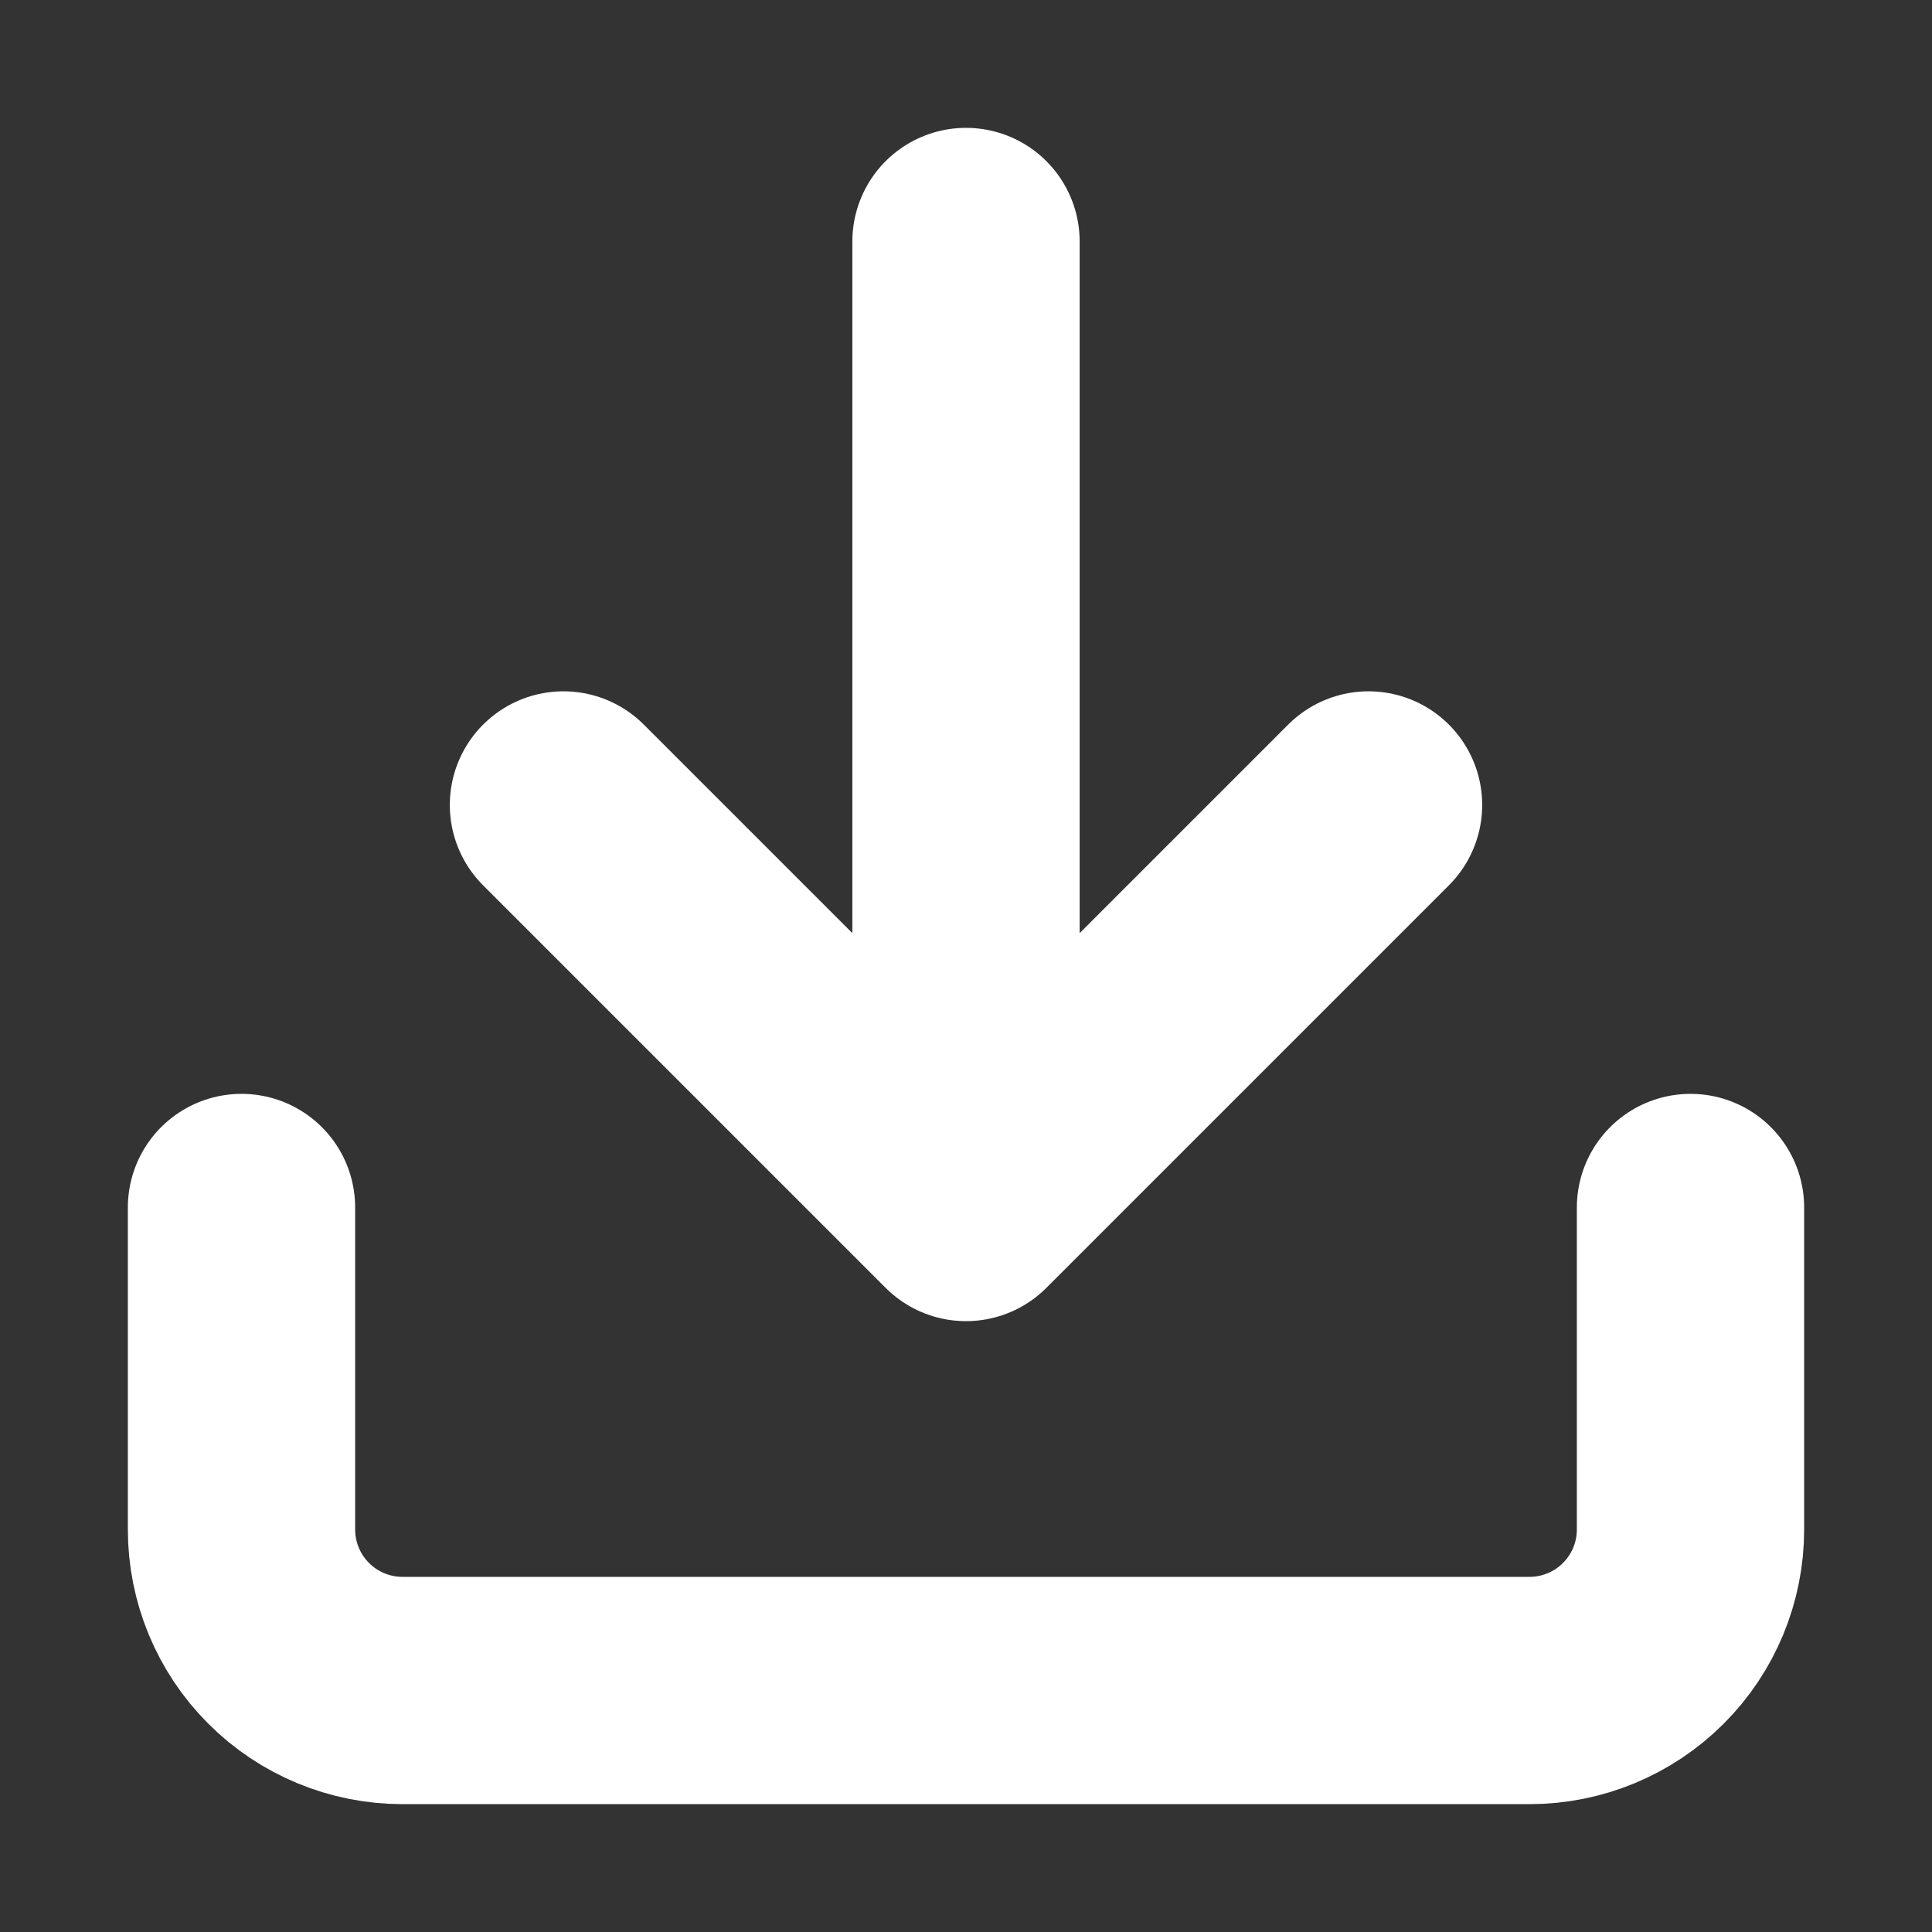 <svg width="17" height="17" viewBox="0 0 17 17" fill="none" xmlns="http://www.w3.org/2000/svg">
<rect x="0" y="0" width="17" height="17" fill="#333333" stroke="none"/>
<path d="M14.875 10.625V13.458C14.875 13.834 14.726 14.194 14.46 14.46C14.194 14.726 13.834 14.875 13.458 14.875H3.542C3.166 14.875 2.806 14.726 2.54 14.46C2.274 14.194 2.125 13.834 2.125 13.458V10.625M4.958 7.083L8.5 10.625M8.5 10.625L12.042 7.083M8.5 10.625V2.125" stroke="white" stroke-width="2" stroke-linecap="round" stroke-linejoin="round"/>
</svg>

